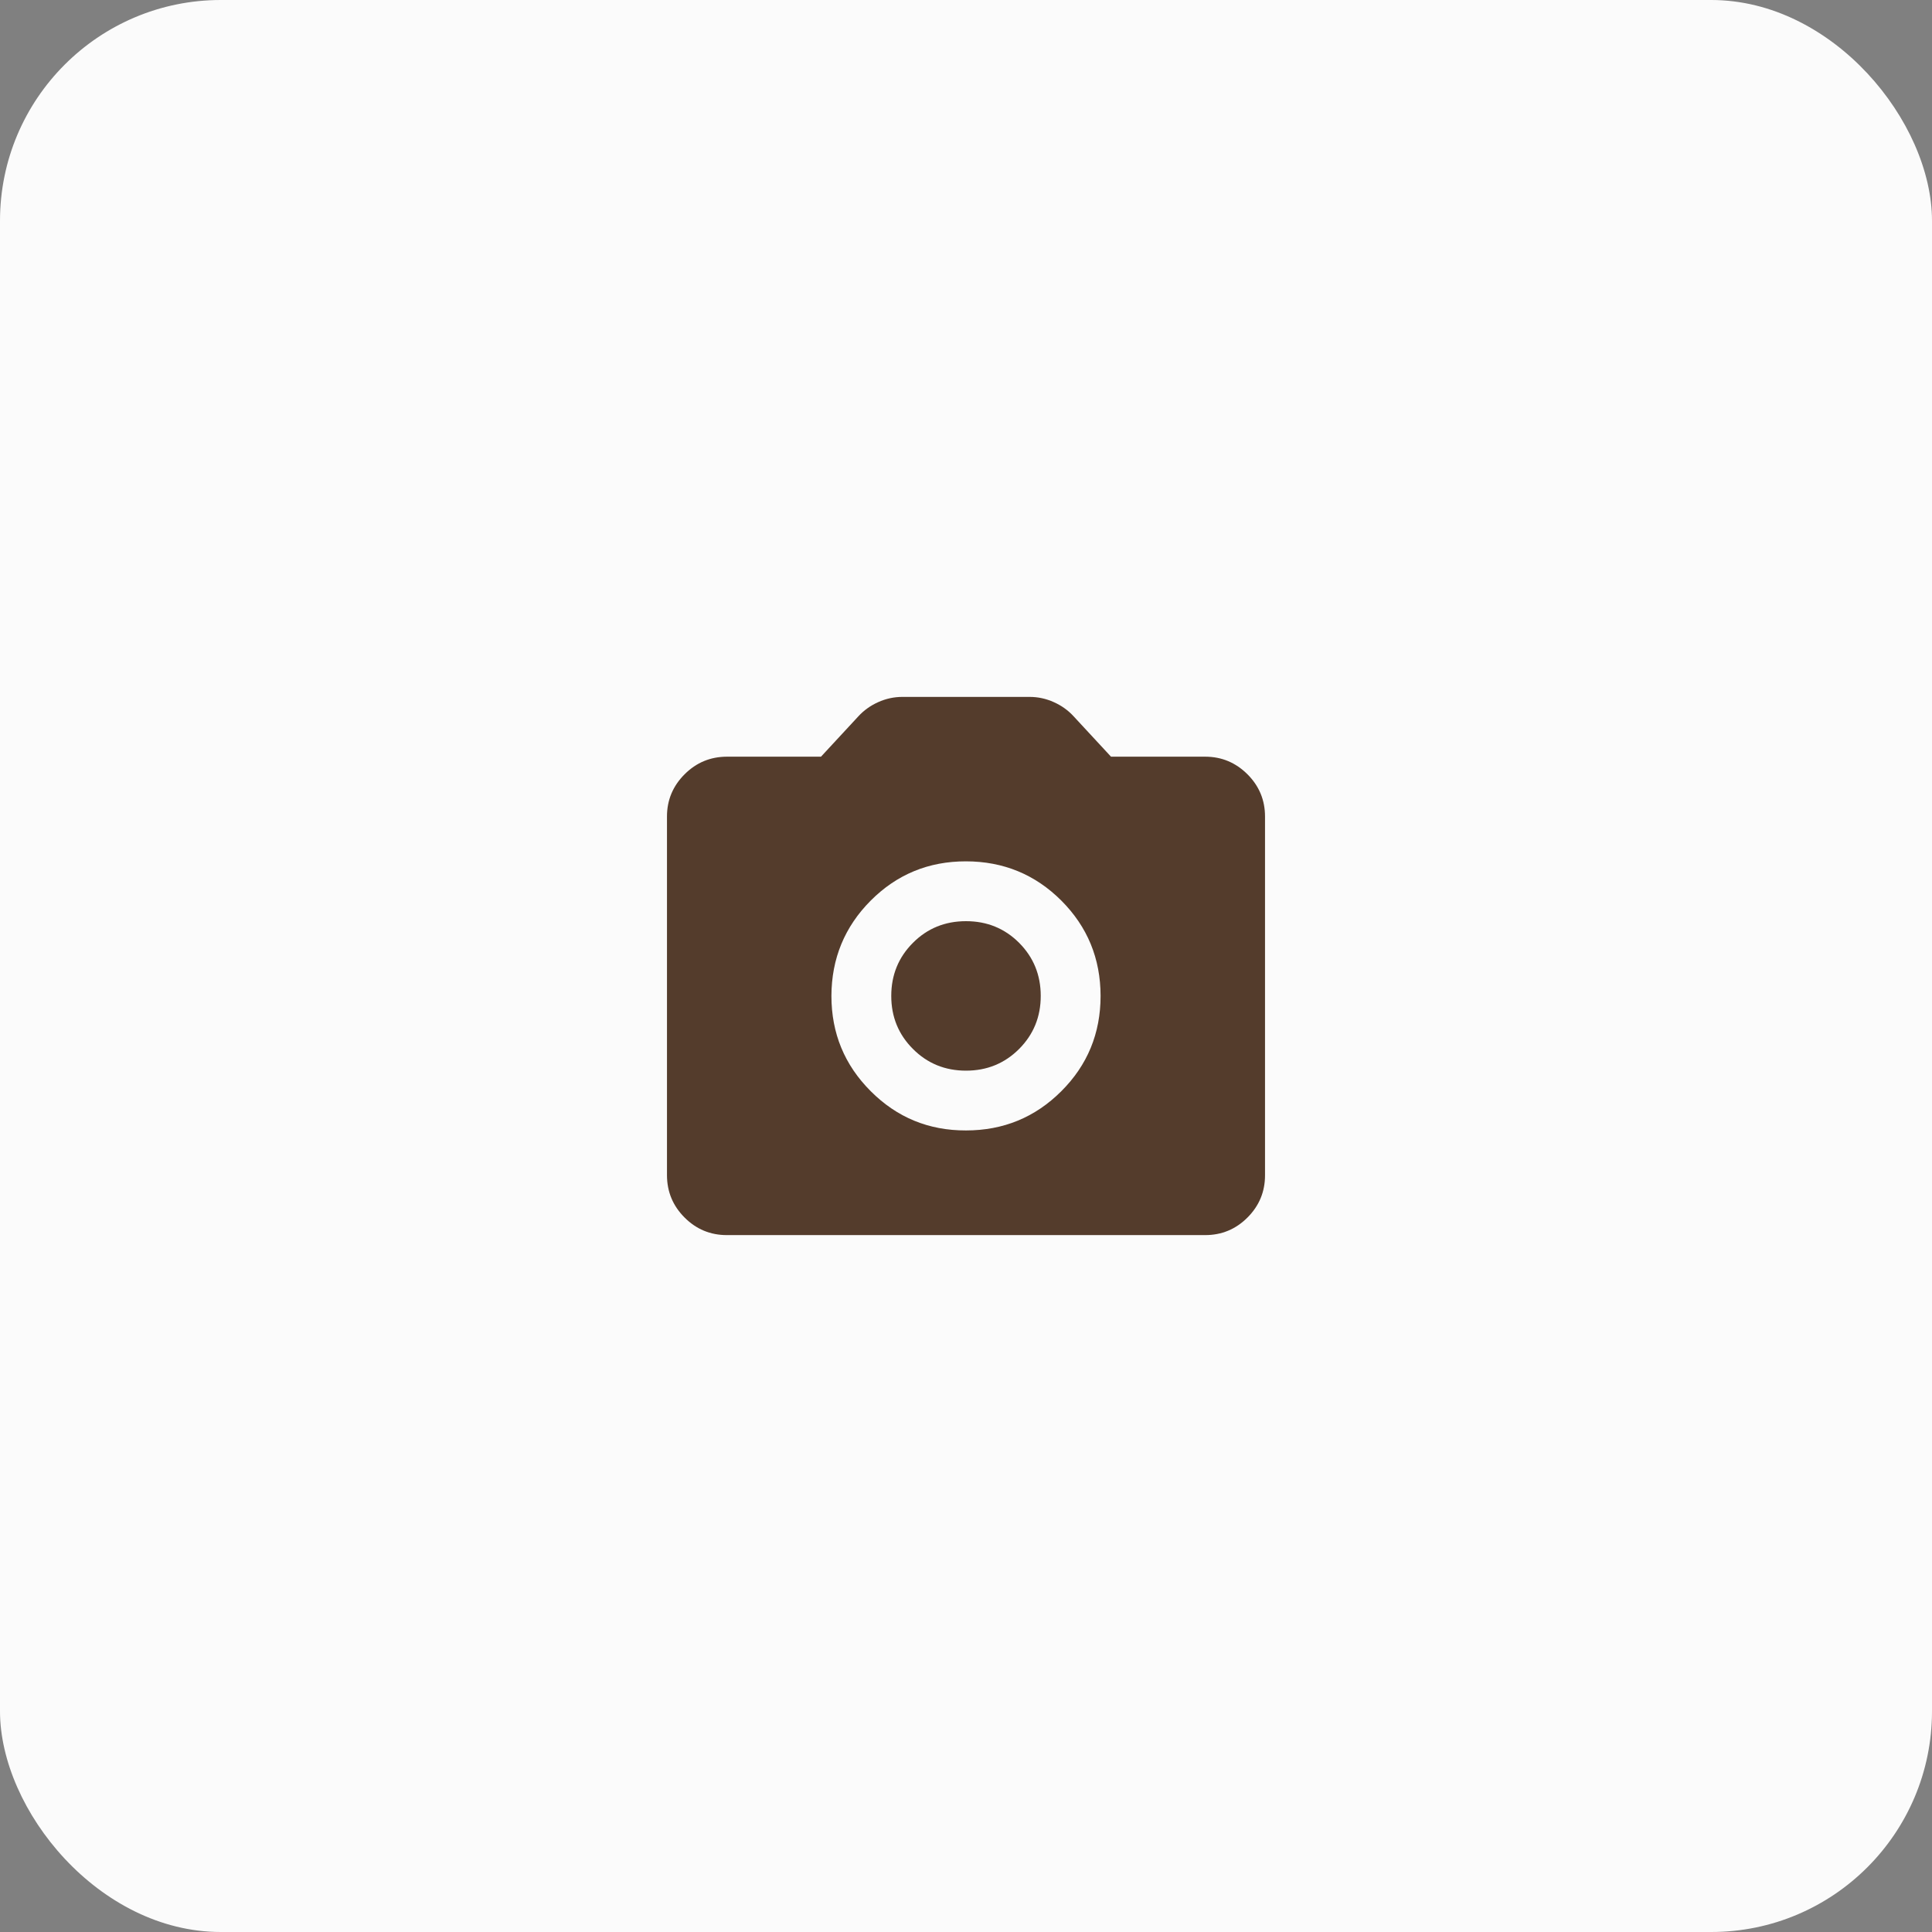 <?xml version="1.0" encoding="UTF-8"?> <svg xmlns="http://www.w3.org/2000/svg" width="35" height="35" viewBox="0 0 35 35" fill="none"><rect x="0" y="0" width="35" height="35" fill="#808080" stroke="none"/><rect width="35" height="35" rx="4" fill="#FBFBFB"></rect><path d="M17.5 20.479C18.177 20.479 18.753 20.242 19.227 19.768C19.701 19.295 19.938 18.719 19.938 18.042C19.937 17.364 19.7 16.789 19.227 16.315C18.753 15.842 18.178 15.605 17.5 15.604C16.822 15.603 16.247 15.841 15.774 16.315C15.301 16.79 15.064 17.366 15.062 18.042C15.062 18.718 15.299 19.293 15.774 19.768C16.249 20.244 16.824 20.481 17.5 20.479ZM17.5 19.396C17.121 19.396 16.8 19.265 16.539 19.003C16.277 18.741 16.146 18.421 16.146 18.042C16.146 17.663 16.277 17.342 16.539 17.08C16.8 16.818 17.121 16.688 17.5 16.688C17.879 16.688 18.2 16.818 18.462 17.08C18.723 17.342 18.854 17.663 18.854 18.042C18.854 18.421 18.723 18.741 18.462 19.003C18.2 19.265 17.879 19.396 17.5 19.396ZM13.167 22.375C12.869 22.375 12.614 22.269 12.402 22.057C12.19 21.845 12.084 21.59 12.083 21.292V14.792C12.083 14.494 12.19 14.239 12.402 14.027C12.614 13.815 12.869 13.709 13.167 13.708H14.873L15.55 12.977C15.649 12.869 15.769 12.783 15.909 12.72C16.049 12.657 16.196 12.625 16.349 12.625H18.651C18.805 12.625 18.951 12.657 19.091 12.72C19.232 12.783 19.351 12.869 19.45 12.977L20.127 13.708H21.833C22.131 13.708 22.386 13.815 22.599 14.027C22.811 14.239 22.917 14.494 22.917 14.792V21.292C22.917 21.59 22.811 21.845 22.599 22.057C22.387 22.269 22.132 22.375 21.833 22.375H13.167Z" fill="#543C2C"></path></svg> 